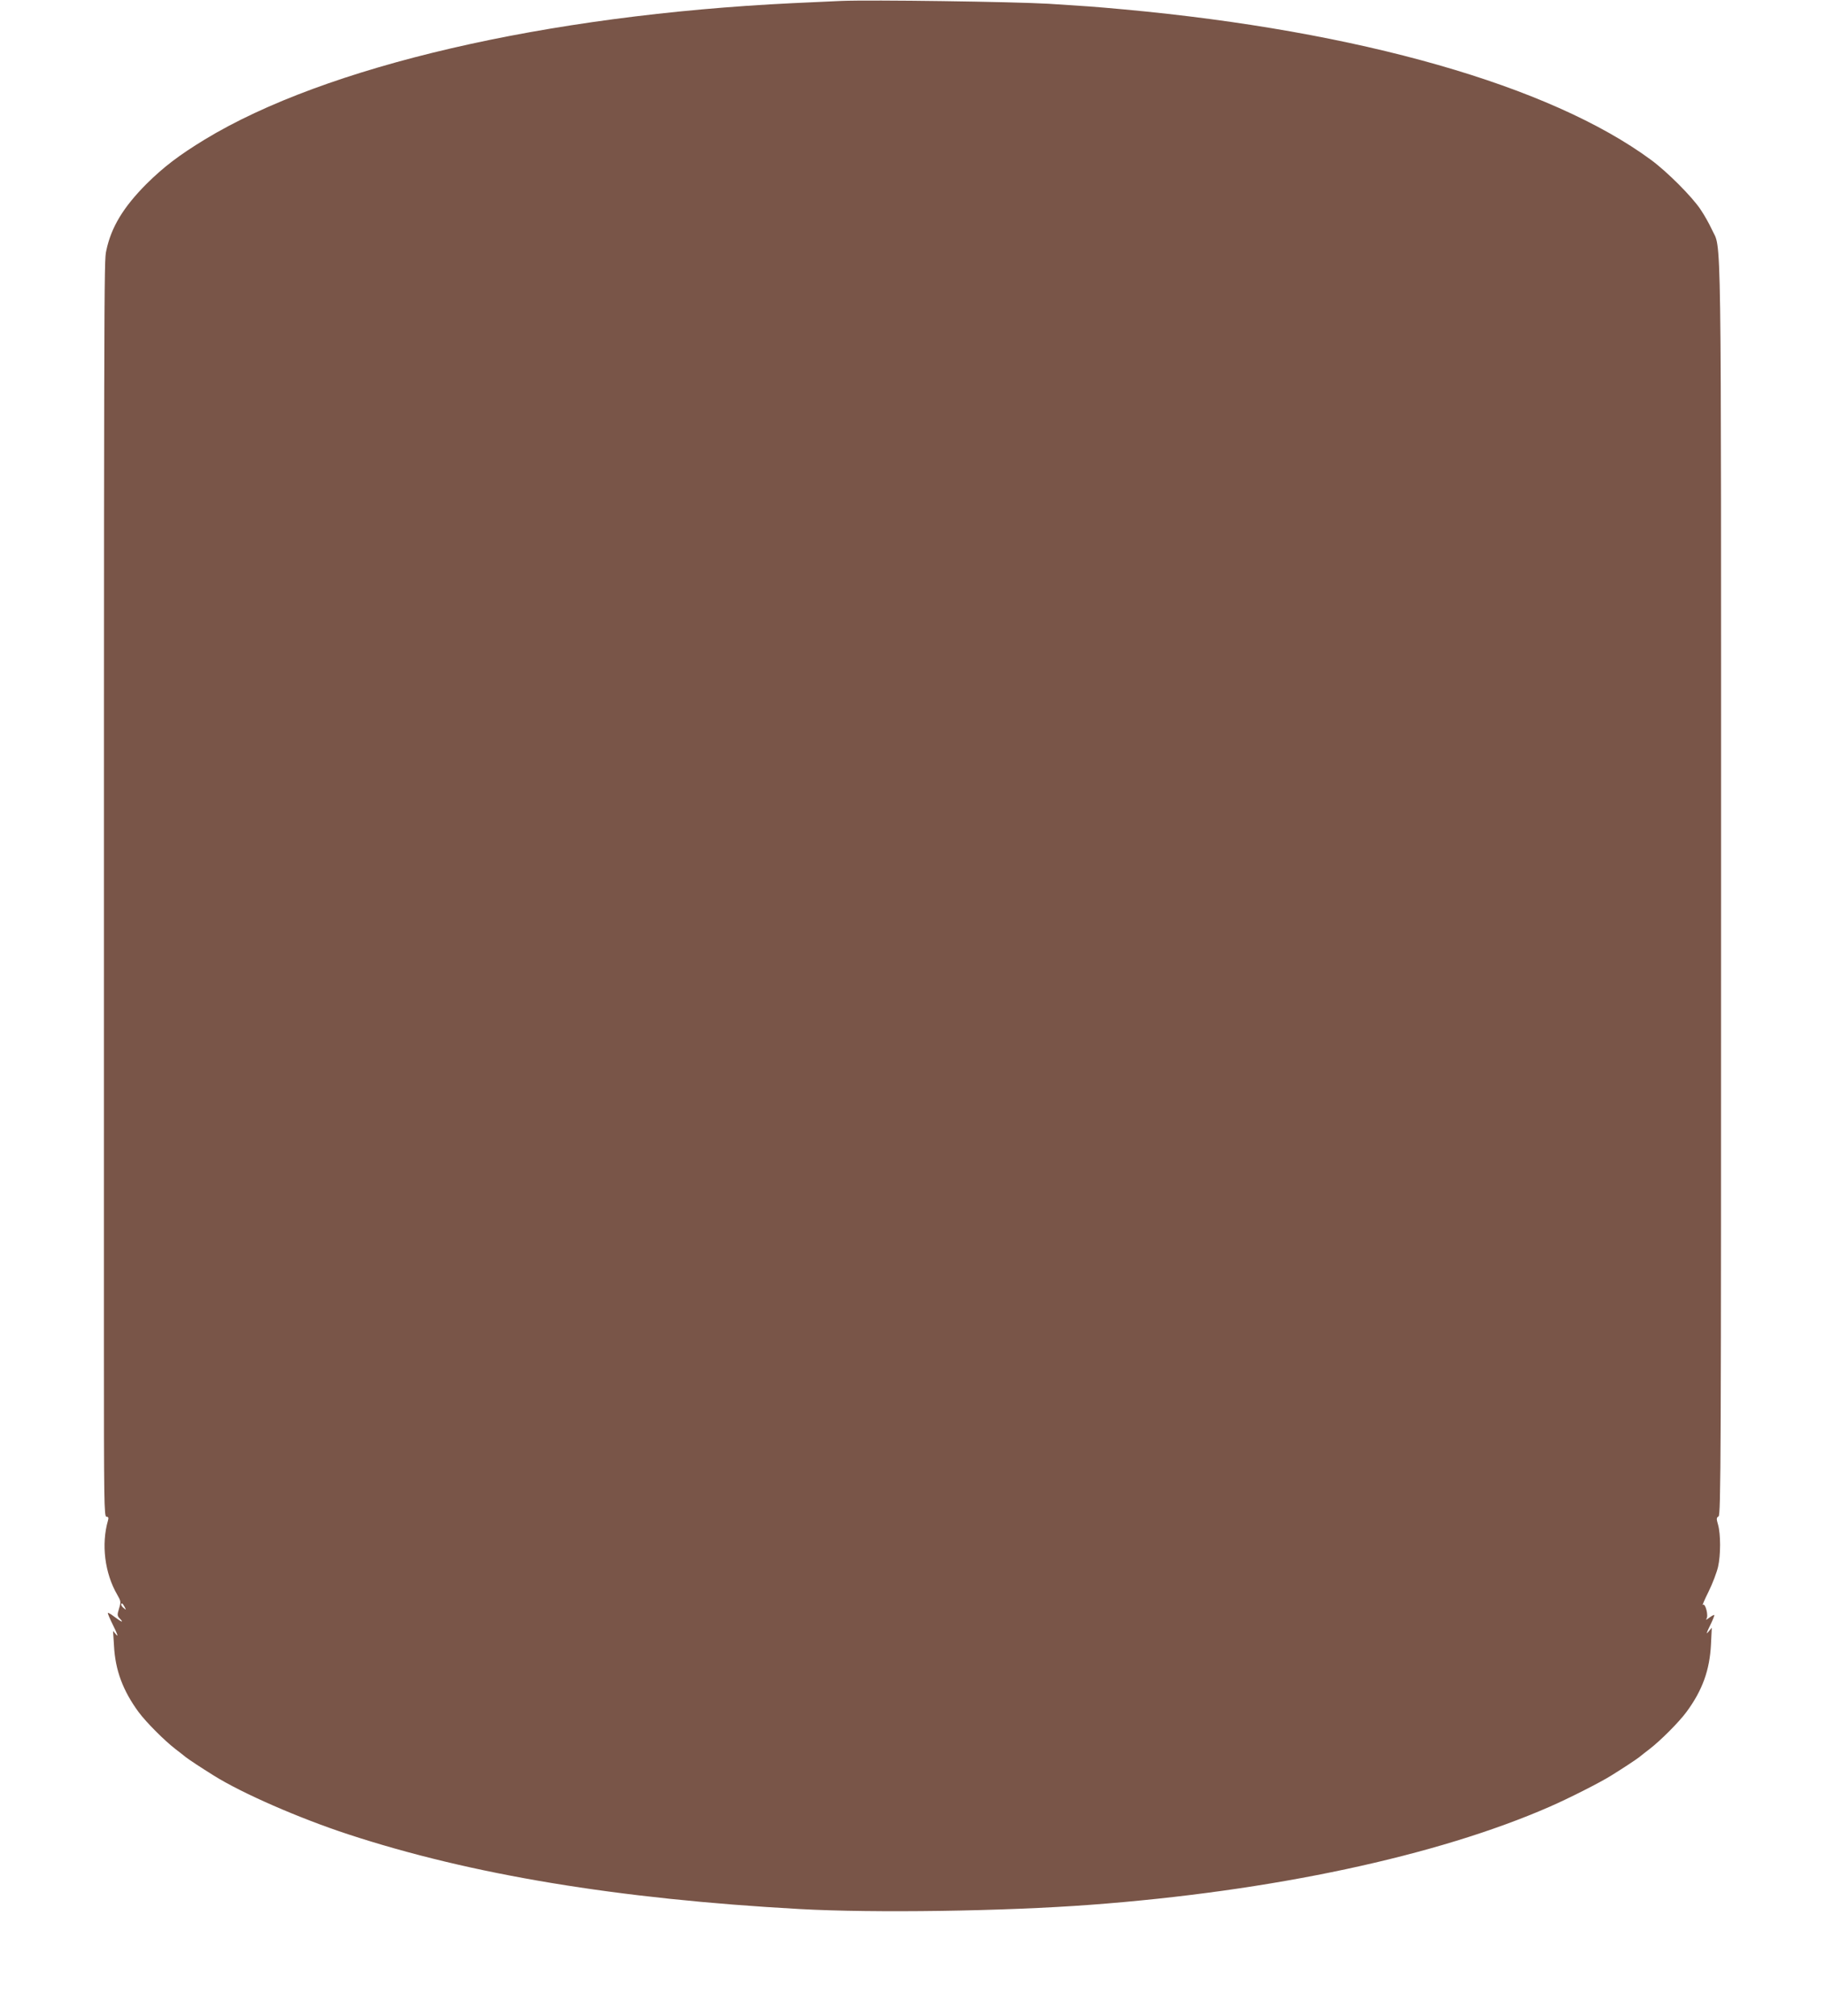 <?xml version="1.0" standalone="no"?>
<!DOCTYPE svg PUBLIC "-//W3C//DTD SVG 20010904//EN"
 "http://www.w3.org/TR/2001/REC-SVG-20010904/DTD/svg10.dtd">
<svg version="1.0" xmlns="http://www.w3.org/2000/svg"
 width="1159pt" height="1280pt" viewBox="0 0 1159 1280"
 preserveAspectRatio="xMidYMid meet">
<g transform="translate(0,1280) scale(0.1,-0.1)"
fill="#795548" stroke="none">
<path d="M5340 12794 c-47 -2 -184 -8 -305 -14 -1572 -76 -2968 -400 -3735
-866 -164 -100 -261 -174 -371 -283 -146 -147 -223 -274 -254 -422 -15 -72
-15 -19 -15 -6936 0 -1009 1 -1103 16 -1103 12 0 15 -6 10 -23 -44 -152 -21
-336 59 -473 23 -40 24 -45 11 -87 -13 -42 -12 -47 8 -67 24 -26 6 -18 -42 18
-18 14 -34 23 -37 21 -2 -3 14 -40 36 -84 24 -49 31 -70 18 -55 l-21 25 6 -95
c8 -155 57 -285 156 -420 49 -66 164 -181 234 -235 22 -17 51 -39 65 -51 25
-19 93 -64 178 -117 180 -113 545 -272 853 -373 783 -257 1712 -411 2870 -475
469 -26 1300 -14 1845 27 1155 86 2201 310 2915 622 124 54 325 156 393 199
85 53 153 98 178 117 14 12 43 34 65 51 70 54 185 169 234 235 102 138 148
267 156 430 l5 105 -21 -25 c-16 -19 -14 -10 10 39 17 34 29 65 27 67 -2 2
-17 -6 -33 -18 -16 -12 -24 -16 -17 -7 15 19 -7 105 -23 89 -5 -5 11 33 37 85
25 51 52 122 60 157 17 75 17 206 0 267 -11 38 -11 45 3 53 15 8 16 369 16
3988 0 4363 4 4044 -59 4184 -16 35 -48 92 -72 127 -55 82 -212 239 -314 314
-641 472 -1854 818 -3345 955 -207 19 -232 20 -480 36 -226 13 -1122 26 -1320
18z m-4549 -10196 c11 -21 11 -22 -4 -9 -10 7 -17 17 -17 22 0 15 9 10 21 -13z"/>
</g>
</svg>
